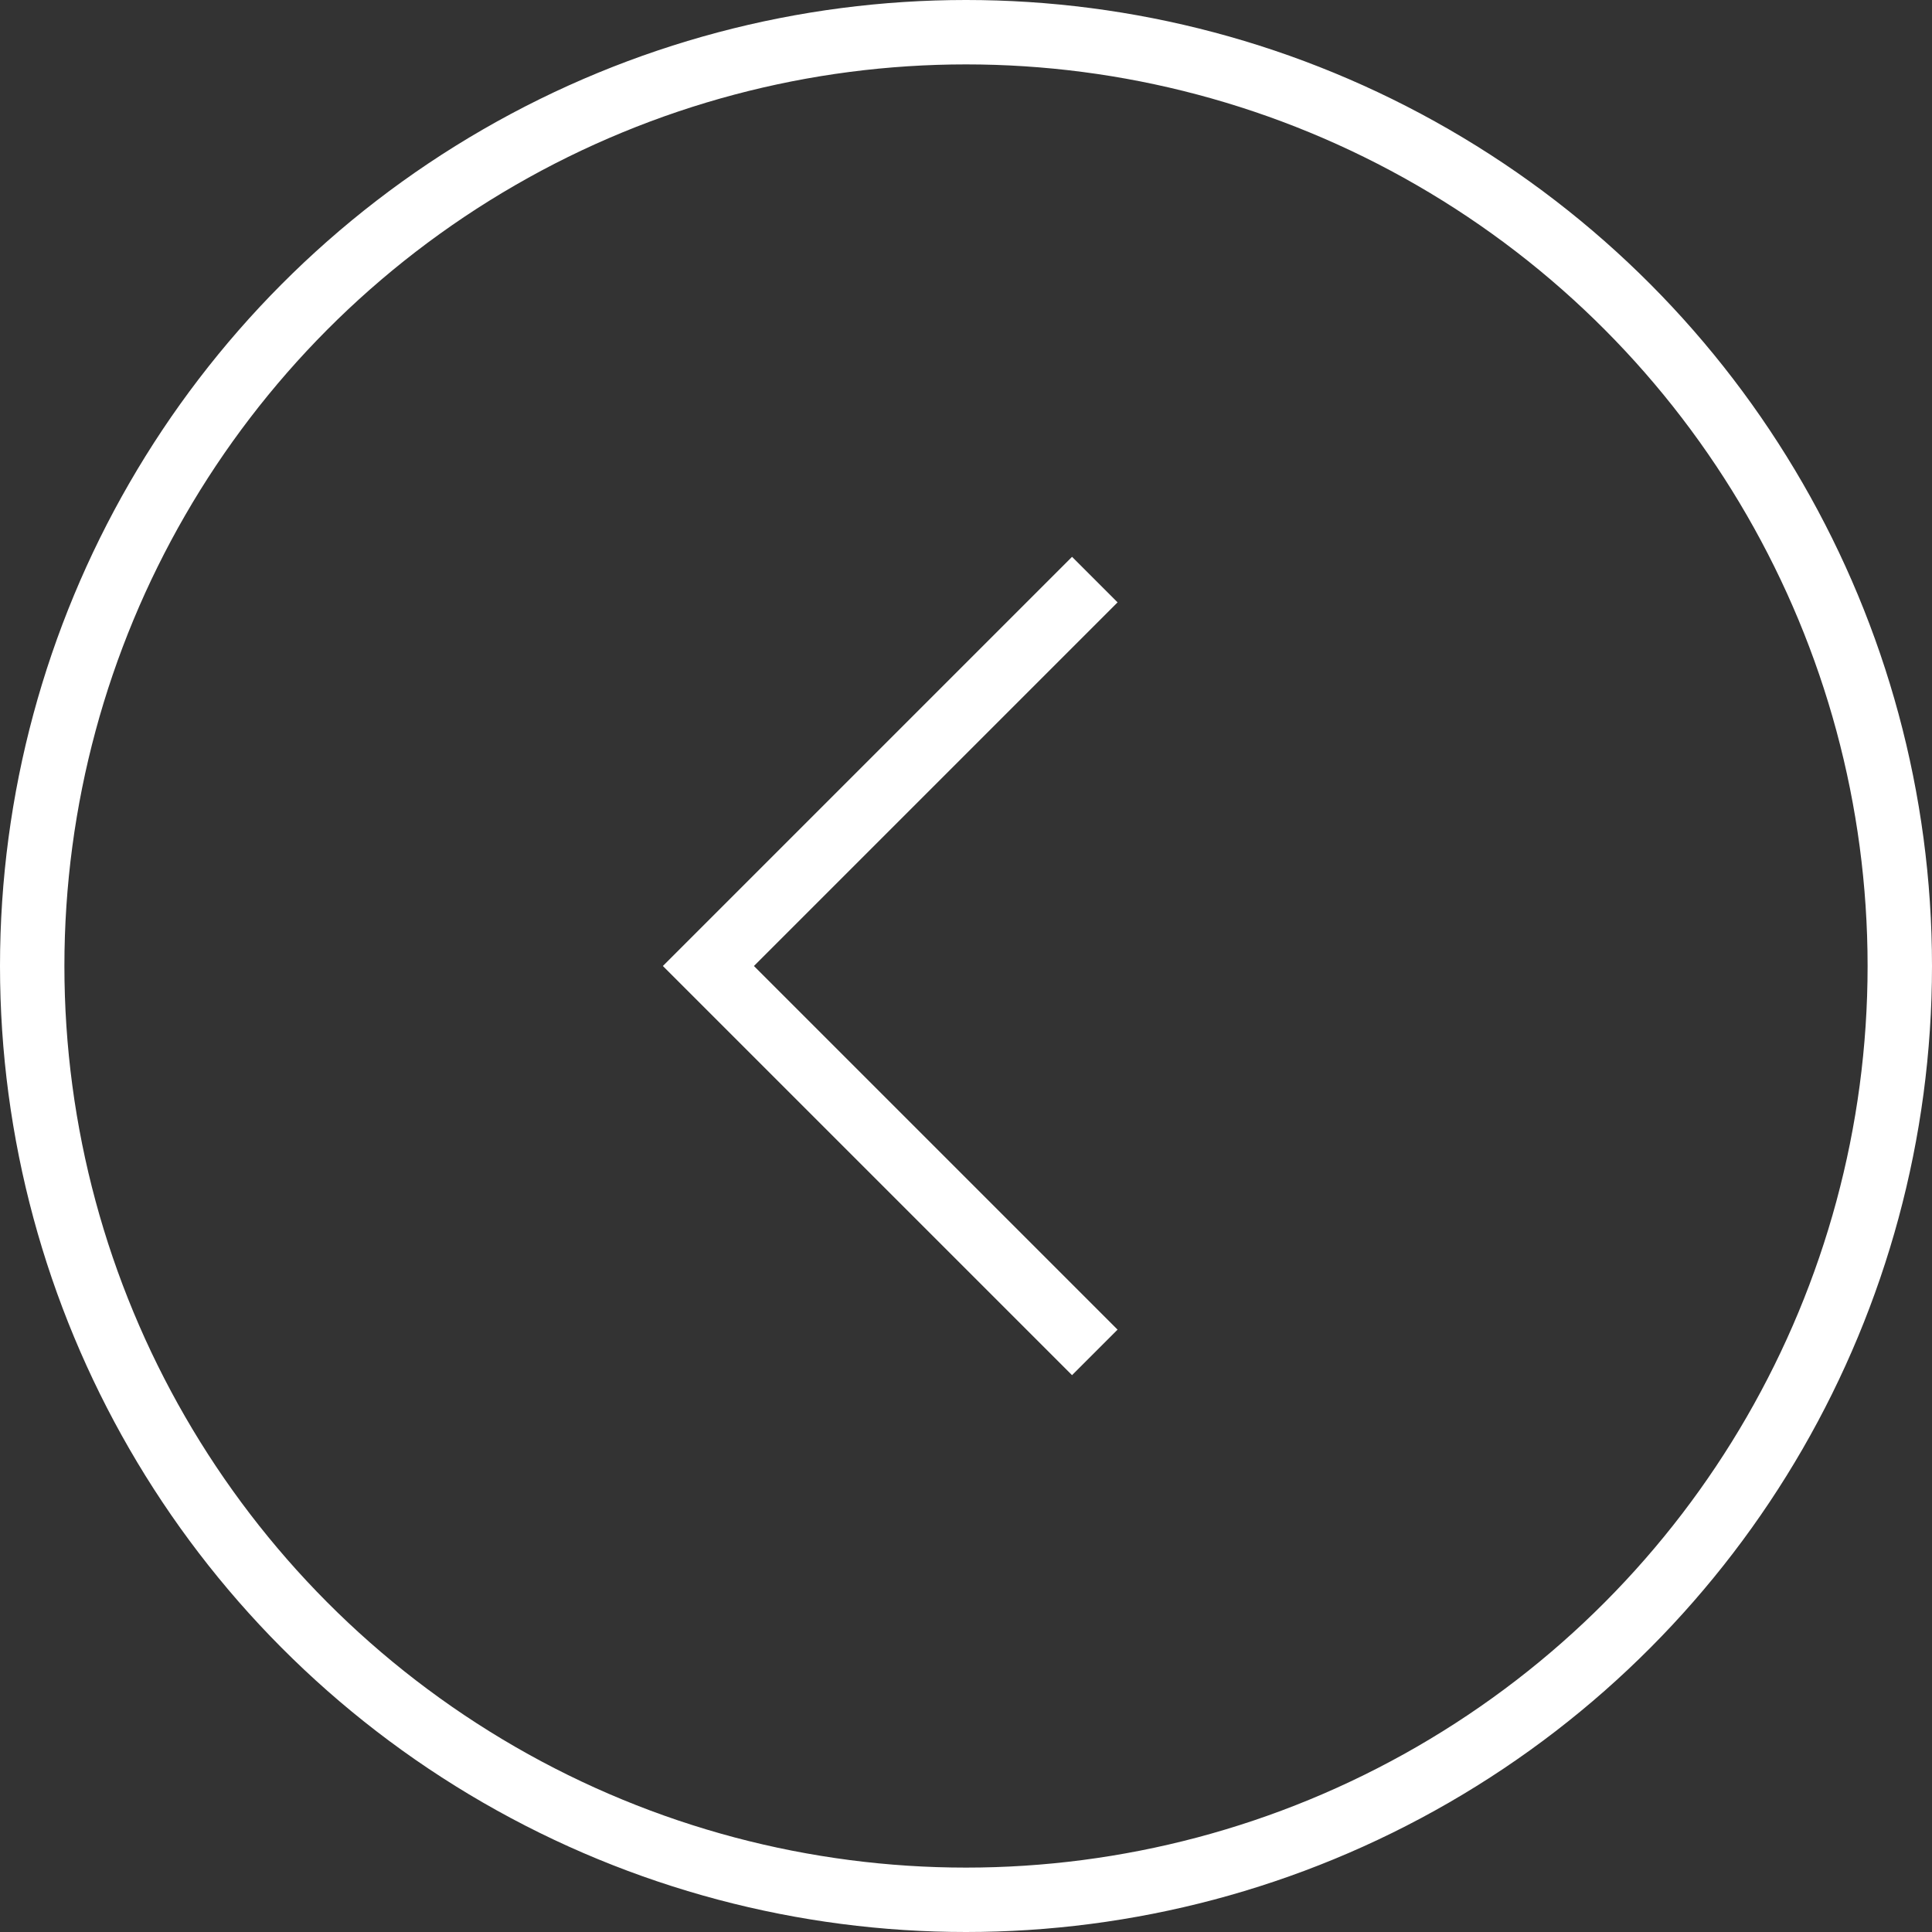 <?xml version="1.0" encoding="UTF-8"?> <svg xmlns="http://www.w3.org/2000/svg" width="30" height="30" viewBox="0 0 30 30" fill="none"><rect x="0" y="0" width="30" height="30" fill="#333333" stroke="none"/><path d="M17 21L11 15L17 9" stroke="white"></path><circle cx="15" cy="15" r="14.5" transform="rotate(-180 15 15)" stroke="white"></circle></svg> 